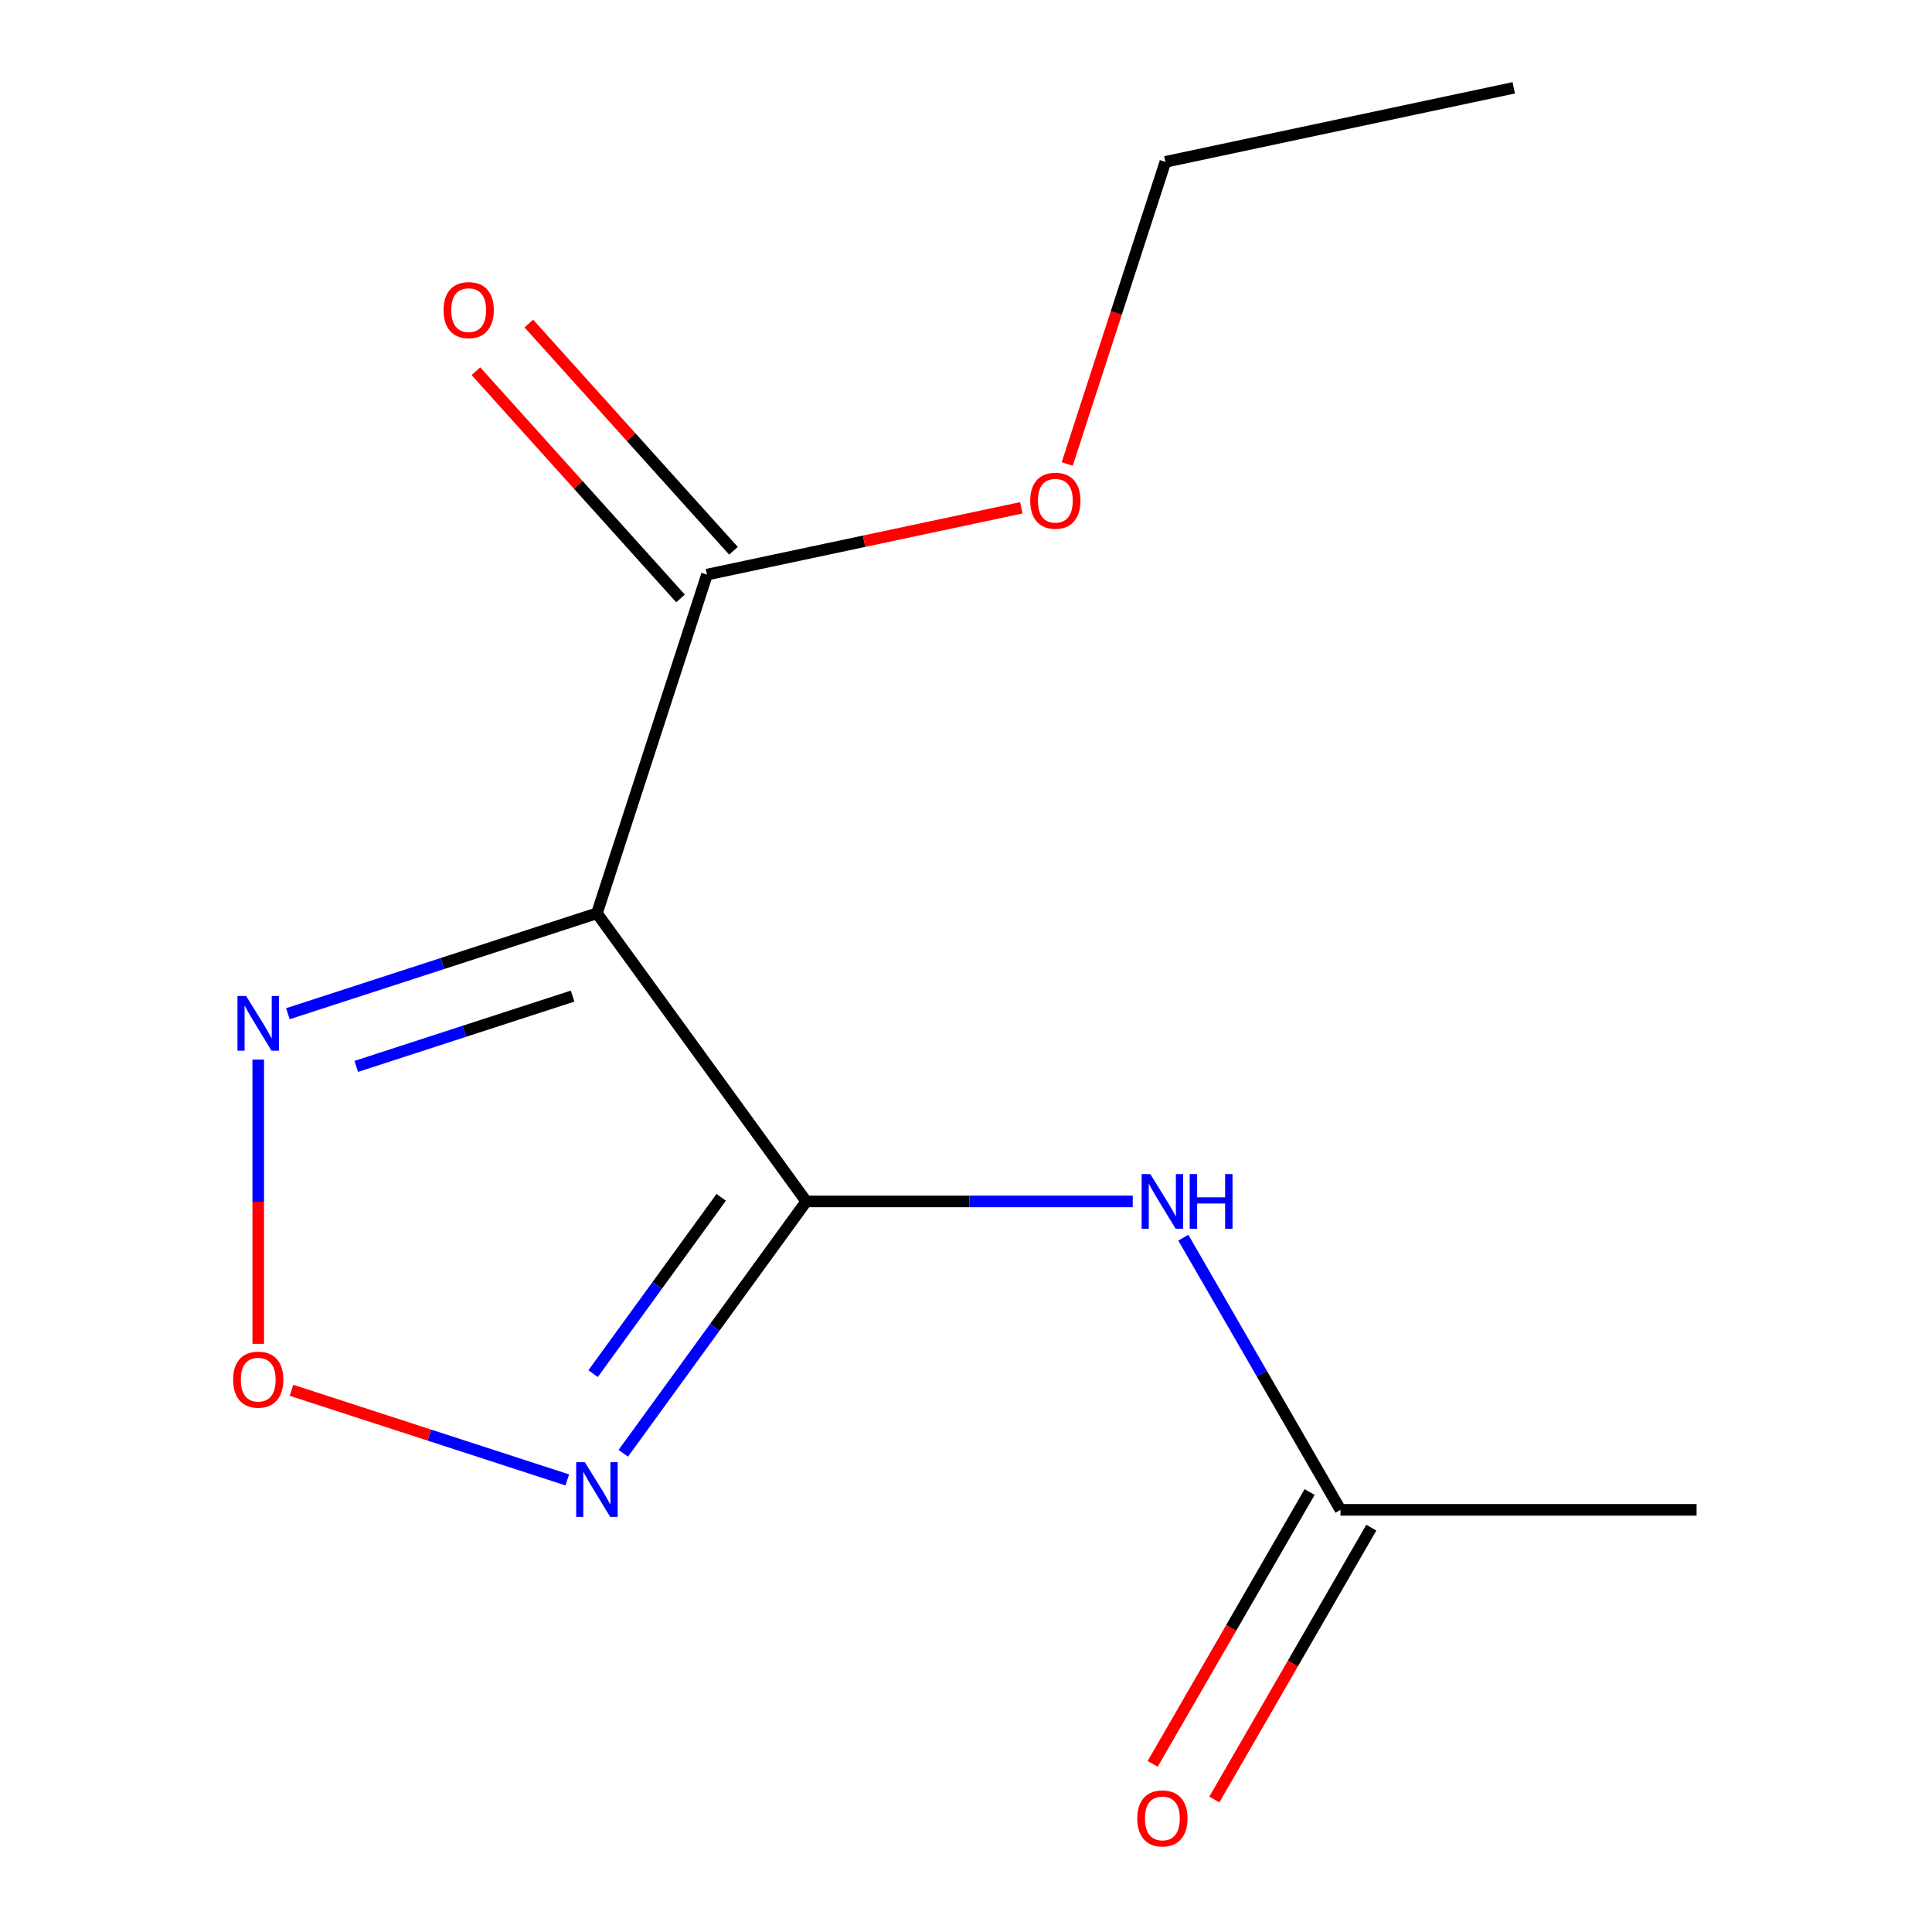<?xml version='1.0' encoding='iso-8859-1'?>
<svg version='1.1' baseProfile='full'
              xmlns='http://www.w3.org/2000/svg'
                      xmlns:rdkit='http://www.rdkit.org/xml'
                      xmlns:xlink='http://www.w3.org/1999/xlink'
                  xml:space='preserve'
width='1000px' height='1000px' viewBox='0 0 1000 1000'>
<!-- END OF HEADER -->
<rect style='opacity:1.0;fill:#FFFFFF;stroke:none' width='1000' height='1000' x='0' y='0'> </rect>
<path class='bond-0' d='M 417.321,621.856 L 308.973,472.727' style='fill:none;fill-rule:evenodd;stroke:#000000;stroke-width:6px;stroke-linecap:butt;stroke-linejoin:miter;stroke-opacity:1' />
<path class='bond-1' d='M 417.321,621.856 L 369.965,687.036' style='fill:none;fill-rule:evenodd;stroke:#000000;stroke-width:6px;stroke-linecap:butt;stroke-linejoin:miter;stroke-opacity:1' />
<path class='bond-1' d='M 369.965,687.036 L 322.609,752.216' style='fill:none;fill-rule:evenodd;stroke:#0000FF;stroke-width:6px;stroke-linecap:butt;stroke-linejoin:miter;stroke-opacity:1' />
<path class='bond-1' d='M 373.289,619.74 L 340.139,665.366' style='fill:none;fill-rule:evenodd;stroke:#000000;stroke-width:6px;stroke-linecap:butt;stroke-linejoin:miter;stroke-opacity:1' />
<path class='bond-1' d='M 340.139,665.366 L 306.99,710.992' style='fill:none;fill-rule:evenodd;stroke:#0000FF;stroke-width:6px;stroke-linecap:butt;stroke-linejoin:miter;stroke-opacity:1' />
<path class='bond-4' d='M 417.321,621.856 L 501.814,621.856' style='fill:none;fill-rule:evenodd;stroke:#000000;stroke-width:6px;stroke-linecap:butt;stroke-linejoin:miter;stroke-opacity:1' />
<path class='bond-4' d='M 501.814,621.856 L 586.306,621.856' style='fill:none;fill-rule:evenodd;stroke:#0000FF;stroke-width:6px;stroke-linecap:butt;stroke-linejoin:miter;stroke-opacity:1' />
<path class='bond-2' d='M 308.973,472.727 L 228.991,498.715' style='fill:none;fill-rule:evenodd;stroke:#000000;stroke-width:6px;stroke-linecap:butt;stroke-linejoin:miter;stroke-opacity:1' />
<path class='bond-2' d='M 228.991,498.715 L 149.01,524.702' style='fill:none;fill-rule:evenodd;stroke:#0000FF;stroke-width:6px;stroke-linecap:butt;stroke-linejoin:miter;stroke-opacity:1' />
<path class='bond-2' d='M 296.371,515.586 L 240.384,533.777' style='fill:none;fill-rule:evenodd;stroke:#000000;stroke-width:6px;stroke-linecap:butt;stroke-linejoin:miter;stroke-opacity:1' />
<path class='bond-2' d='M 240.384,533.777 L 184.397,551.968' style='fill:none;fill-rule:evenodd;stroke:#0000FF;stroke-width:6px;stroke-linecap:butt;stroke-linejoin:miter;stroke-opacity:1' />
<path class='bond-5' d='M 308.973,472.727 L 365.935,297.416' style='fill:none;fill-rule:evenodd;stroke:#000000;stroke-width:6px;stroke-linecap:butt;stroke-linejoin:miter;stroke-opacity:1' />
<path class='bond-3' d='M 293.625,765.997 L 222.245,742.805' style='fill:none;fill-rule:evenodd;stroke:#0000FF;stroke-width:6px;stroke-linecap:butt;stroke-linejoin:miter;stroke-opacity:1' />
<path class='bond-3' d='M 222.245,742.805 L 150.866,719.613' style='fill:none;fill-rule:evenodd;stroke:#FF0000;stroke-width:6px;stroke-linecap:butt;stroke-linejoin:miter;stroke-opacity:1' />
<path class='bond-13' d='M 133.662,548.458 L 133.662,622.01' style='fill:none;fill-rule:evenodd;stroke:#0000FF;stroke-width:6px;stroke-linecap:butt;stroke-linejoin:miter;stroke-opacity:1' />
<path class='bond-13' d='M 133.662,622.01 L 133.662,695.563' style='fill:none;fill-rule:evenodd;stroke:#FF0000;stroke-width:6px;stroke-linecap:butt;stroke-linejoin:miter;stroke-opacity:1' />
<path class='bond-6' d='M 612.49,640.624 L 653.156,711.059' style='fill:none;fill-rule:evenodd;stroke:#0000FF;stroke-width:6px;stroke-linecap:butt;stroke-linejoin:miter;stroke-opacity:1' />
<path class='bond-6' d='M 653.156,711.059 L 693.821,781.493' style='fill:none;fill-rule:evenodd;stroke:#000000;stroke-width:6px;stroke-linecap:butt;stroke-linejoin:miter;stroke-opacity:1' />
<path class='bond-7' d='M 379.634,285.082 L 326.682,226.273' style='fill:none;fill-rule:evenodd;stroke:#000000;stroke-width:6px;stroke-linecap:butt;stroke-linejoin:miter;stroke-opacity:1' />
<path class='bond-7' d='M 326.682,226.273 L 273.73,167.464' style='fill:none;fill-rule:evenodd;stroke:#FF0000;stroke-width:6px;stroke-linecap:butt;stroke-linejoin:miter;stroke-opacity:1' />
<path class='bond-7' d='M 352.236,309.75 L 299.284,250.941' style='fill:none;fill-rule:evenodd;stroke:#000000;stroke-width:6px;stroke-linecap:butt;stroke-linejoin:miter;stroke-opacity:1' />
<path class='bond-7' d='M 299.284,250.941 L 246.333,192.132' style='fill:none;fill-rule:evenodd;stroke:#FF0000;stroke-width:6px;stroke-linecap:butt;stroke-linejoin:miter;stroke-opacity:1' />
<path class='bond-9' d='M 365.935,297.416 L 447.283,280.125' style='fill:none;fill-rule:evenodd;stroke:#000000;stroke-width:6px;stroke-linecap:butt;stroke-linejoin:miter;stroke-opacity:1' />
<path class='bond-9' d='M 447.283,280.125 L 528.632,262.834' style='fill:none;fill-rule:evenodd;stroke:#FF0000;stroke-width:6px;stroke-linecap:butt;stroke-linejoin:miter;stroke-opacity:1' />
<path class='bond-8' d='M 677.857,772.276 L 637.238,842.631' style='fill:none;fill-rule:evenodd;stroke:#000000;stroke-width:6px;stroke-linecap:butt;stroke-linejoin:miter;stroke-opacity:1' />
<path class='bond-8' d='M 637.238,842.631 L 596.619,912.985' style='fill:none;fill-rule:evenodd;stroke:#FF0000;stroke-width:6px;stroke-linecap:butt;stroke-linejoin:miter;stroke-opacity:1' />
<path class='bond-8' d='M 709.785,790.71 L 669.165,861.064' style='fill:none;fill-rule:evenodd;stroke:#000000;stroke-width:6px;stroke-linecap:butt;stroke-linejoin:miter;stroke-opacity:1' />
<path class='bond-8' d='M 669.165,861.064 L 628.546,931.418' style='fill:none;fill-rule:evenodd;stroke:#FF0000;stroke-width:6px;stroke-linecap:butt;stroke-linejoin:miter;stroke-opacity:1' />
<path class='bond-10' d='M 693.821,781.493 L 878.154,781.493' style='fill:none;fill-rule:evenodd;stroke:#000000;stroke-width:6px;stroke-linecap:butt;stroke-linejoin:miter;stroke-opacity:1' />
<path class='bond-11' d='M 552.39,240.162 L 577.796,161.971' style='fill:none;fill-rule:evenodd;stroke:#FF0000;stroke-width:6px;stroke-linecap:butt;stroke-linejoin:miter;stroke-opacity:1' />
<path class='bond-11' d='M 577.796,161.971 L 603.202,83.78' style='fill:none;fill-rule:evenodd;stroke:#000000;stroke-width:6px;stroke-linecap:butt;stroke-linejoin:miter;stroke-opacity:1' />
<path class='bond-12' d='M 603.202,83.78 L 783.507,45.455' style='fill:none;fill-rule:evenodd;stroke:#000000;stroke-width:6px;stroke-linecap:butt;stroke-linejoin:miter;stroke-opacity:1' />
<path  class='atom-2' d='M 302.713 756.824
L 311.993 771.824
Q 312.913 773.304, 314.393 775.984
Q 315.873 778.664, 315.953 778.824
L 315.953 756.824
L 319.713 756.824
L 319.713 785.144
L 315.833 785.144
L 305.873 768.744
Q 304.713 766.824, 303.473 764.624
Q 302.273 762.424, 301.913 761.744
L 301.913 785.144
L 298.233 785.144
L 298.233 756.824
L 302.713 756.824
' fill='#0000FF'/>
<path  class='atom-3' d='M 127.402 515.529
L 136.682 530.529
Q 137.602 532.009, 139.082 534.689
Q 140.562 537.369, 140.642 537.529
L 140.642 515.529
L 144.402 515.529
L 144.402 543.849
L 140.522 543.849
L 130.562 527.449
Q 129.402 525.529, 128.162 523.329
Q 126.962 521.129, 126.602 520.449
L 126.602 543.849
L 122.922 543.849
L 122.922 515.529
L 127.402 515.529
' fill='#0000FF'/>
<path  class='atom-4' d='M 120.662 714.102
Q 120.662 707.302, 124.022 703.502
Q 127.382 699.702, 133.662 699.702
Q 139.942 699.702, 143.302 703.502
Q 146.662 707.302, 146.662 714.102
Q 146.662 720.982, 143.262 724.902
Q 139.862 728.782, 133.662 728.782
Q 127.422 728.782, 124.022 724.902
Q 120.662 721.022, 120.662 714.102
M 133.662 725.582
Q 137.982 725.582, 140.302 722.702
Q 142.662 719.782, 142.662 714.102
Q 142.662 708.542, 140.302 705.742
Q 137.982 702.902, 133.662 702.902
Q 129.342 702.902, 126.982 705.702
Q 124.662 708.502, 124.662 714.102
Q 124.662 719.822, 126.982 722.702
Q 129.342 725.582, 133.662 725.582
' fill='#FF0000'/>
<path  class='atom-5' d='M 595.394 607.696
L 604.674 622.696
Q 605.594 624.176, 607.074 626.856
Q 608.554 629.536, 608.634 629.696
L 608.634 607.696
L 612.394 607.696
L 612.394 636.016
L 608.514 636.016
L 598.554 619.616
Q 597.394 617.696, 596.154 615.496
Q 594.954 613.296, 594.594 612.616
L 594.594 636.016
L 590.914 636.016
L 590.914 607.696
L 595.394 607.696
' fill='#0000FF'/>
<path  class='atom-5' d='M 615.794 607.696
L 619.634 607.696
L 619.634 619.736
L 634.114 619.736
L 634.114 607.696
L 637.954 607.696
L 637.954 636.016
L 634.114 636.016
L 634.114 622.936
L 619.634 622.936
L 619.634 636.016
L 615.794 636.016
L 615.794 607.696
' fill='#0000FF'/>
<path  class='atom-8' d='M 229.592 160.51
Q 229.592 153.71, 232.952 149.91
Q 236.312 146.11, 242.592 146.11
Q 248.872 146.11, 252.232 149.91
Q 255.592 153.71, 255.592 160.51
Q 255.592 167.39, 252.192 171.31
Q 248.792 175.19, 242.592 175.19
Q 236.352 175.19, 232.952 171.31
Q 229.592 167.43, 229.592 160.51
M 242.592 171.99
Q 246.912 171.99, 249.232 169.11
Q 251.592 166.19, 251.592 160.51
Q 251.592 154.95, 249.232 152.15
Q 246.912 149.31, 242.592 149.31
Q 238.272 149.31, 235.912 152.11
Q 233.592 154.91, 233.592 160.51
Q 233.592 166.23, 235.912 169.11
Q 238.272 171.99, 242.592 171.99
' fill='#FF0000'/>
<path  class='atom-9' d='M 588.654 941.21
Q 588.654 934.41, 592.014 930.61
Q 595.374 926.81, 601.654 926.81
Q 607.934 926.81, 611.294 930.61
Q 614.654 934.41, 614.654 941.21
Q 614.654 948.09, 611.254 952.01
Q 607.854 955.89, 601.654 955.89
Q 595.414 955.89, 592.014 952.01
Q 588.654 948.13, 588.654 941.21
M 601.654 952.69
Q 605.974 952.69, 608.294 949.81
Q 610.654 946.89, 610.654 941.21
Q 610.654 935.65, 608.294 932.85
Q 605.974 930.01, 601.654 930.01
Q 597.334 930.01, 594.974 932.81
Q 592.654 935.61, 592.654 941.21
Q 592.654 946.93, 594.974 949.81
Q 597.334 952.69, 601.654 952.69
' fill='#FF0000'/>
<path  class='atom-10' d='M 533.24 259.171
Q 533.24 252.371, 536.6 248.571
Q 539.96 244.771, 546.24 244.771
Q 552.52 244.771, 555.88 248.571
Q 559.24 252.371, 559.24 259.171
Q 559.24 266.051, 555.84 269.971
Q 552.44 273.851, 546.24 273.851
Q 540 273.851, 536.6 269.971
Q 533.24 266.091, 533.24 259.171
M 546.24 270.651
Q 550.56 270.651, 552.88 267.771
Q 555.24 264.851, 555.24 259.171
Q 555.24 253.611, 552.88 250.811
Q 550.56 247.971, 546.24 247.971
Q 541.92 247.971, 539.56 250.771
Q 537.24 253.571, 537.24 259.171
Q 537.24 264.891, 539.56 267.771
Q 541.92 270.651, 546.24 270.651
' fill='#FF0000'/>
</svg>
